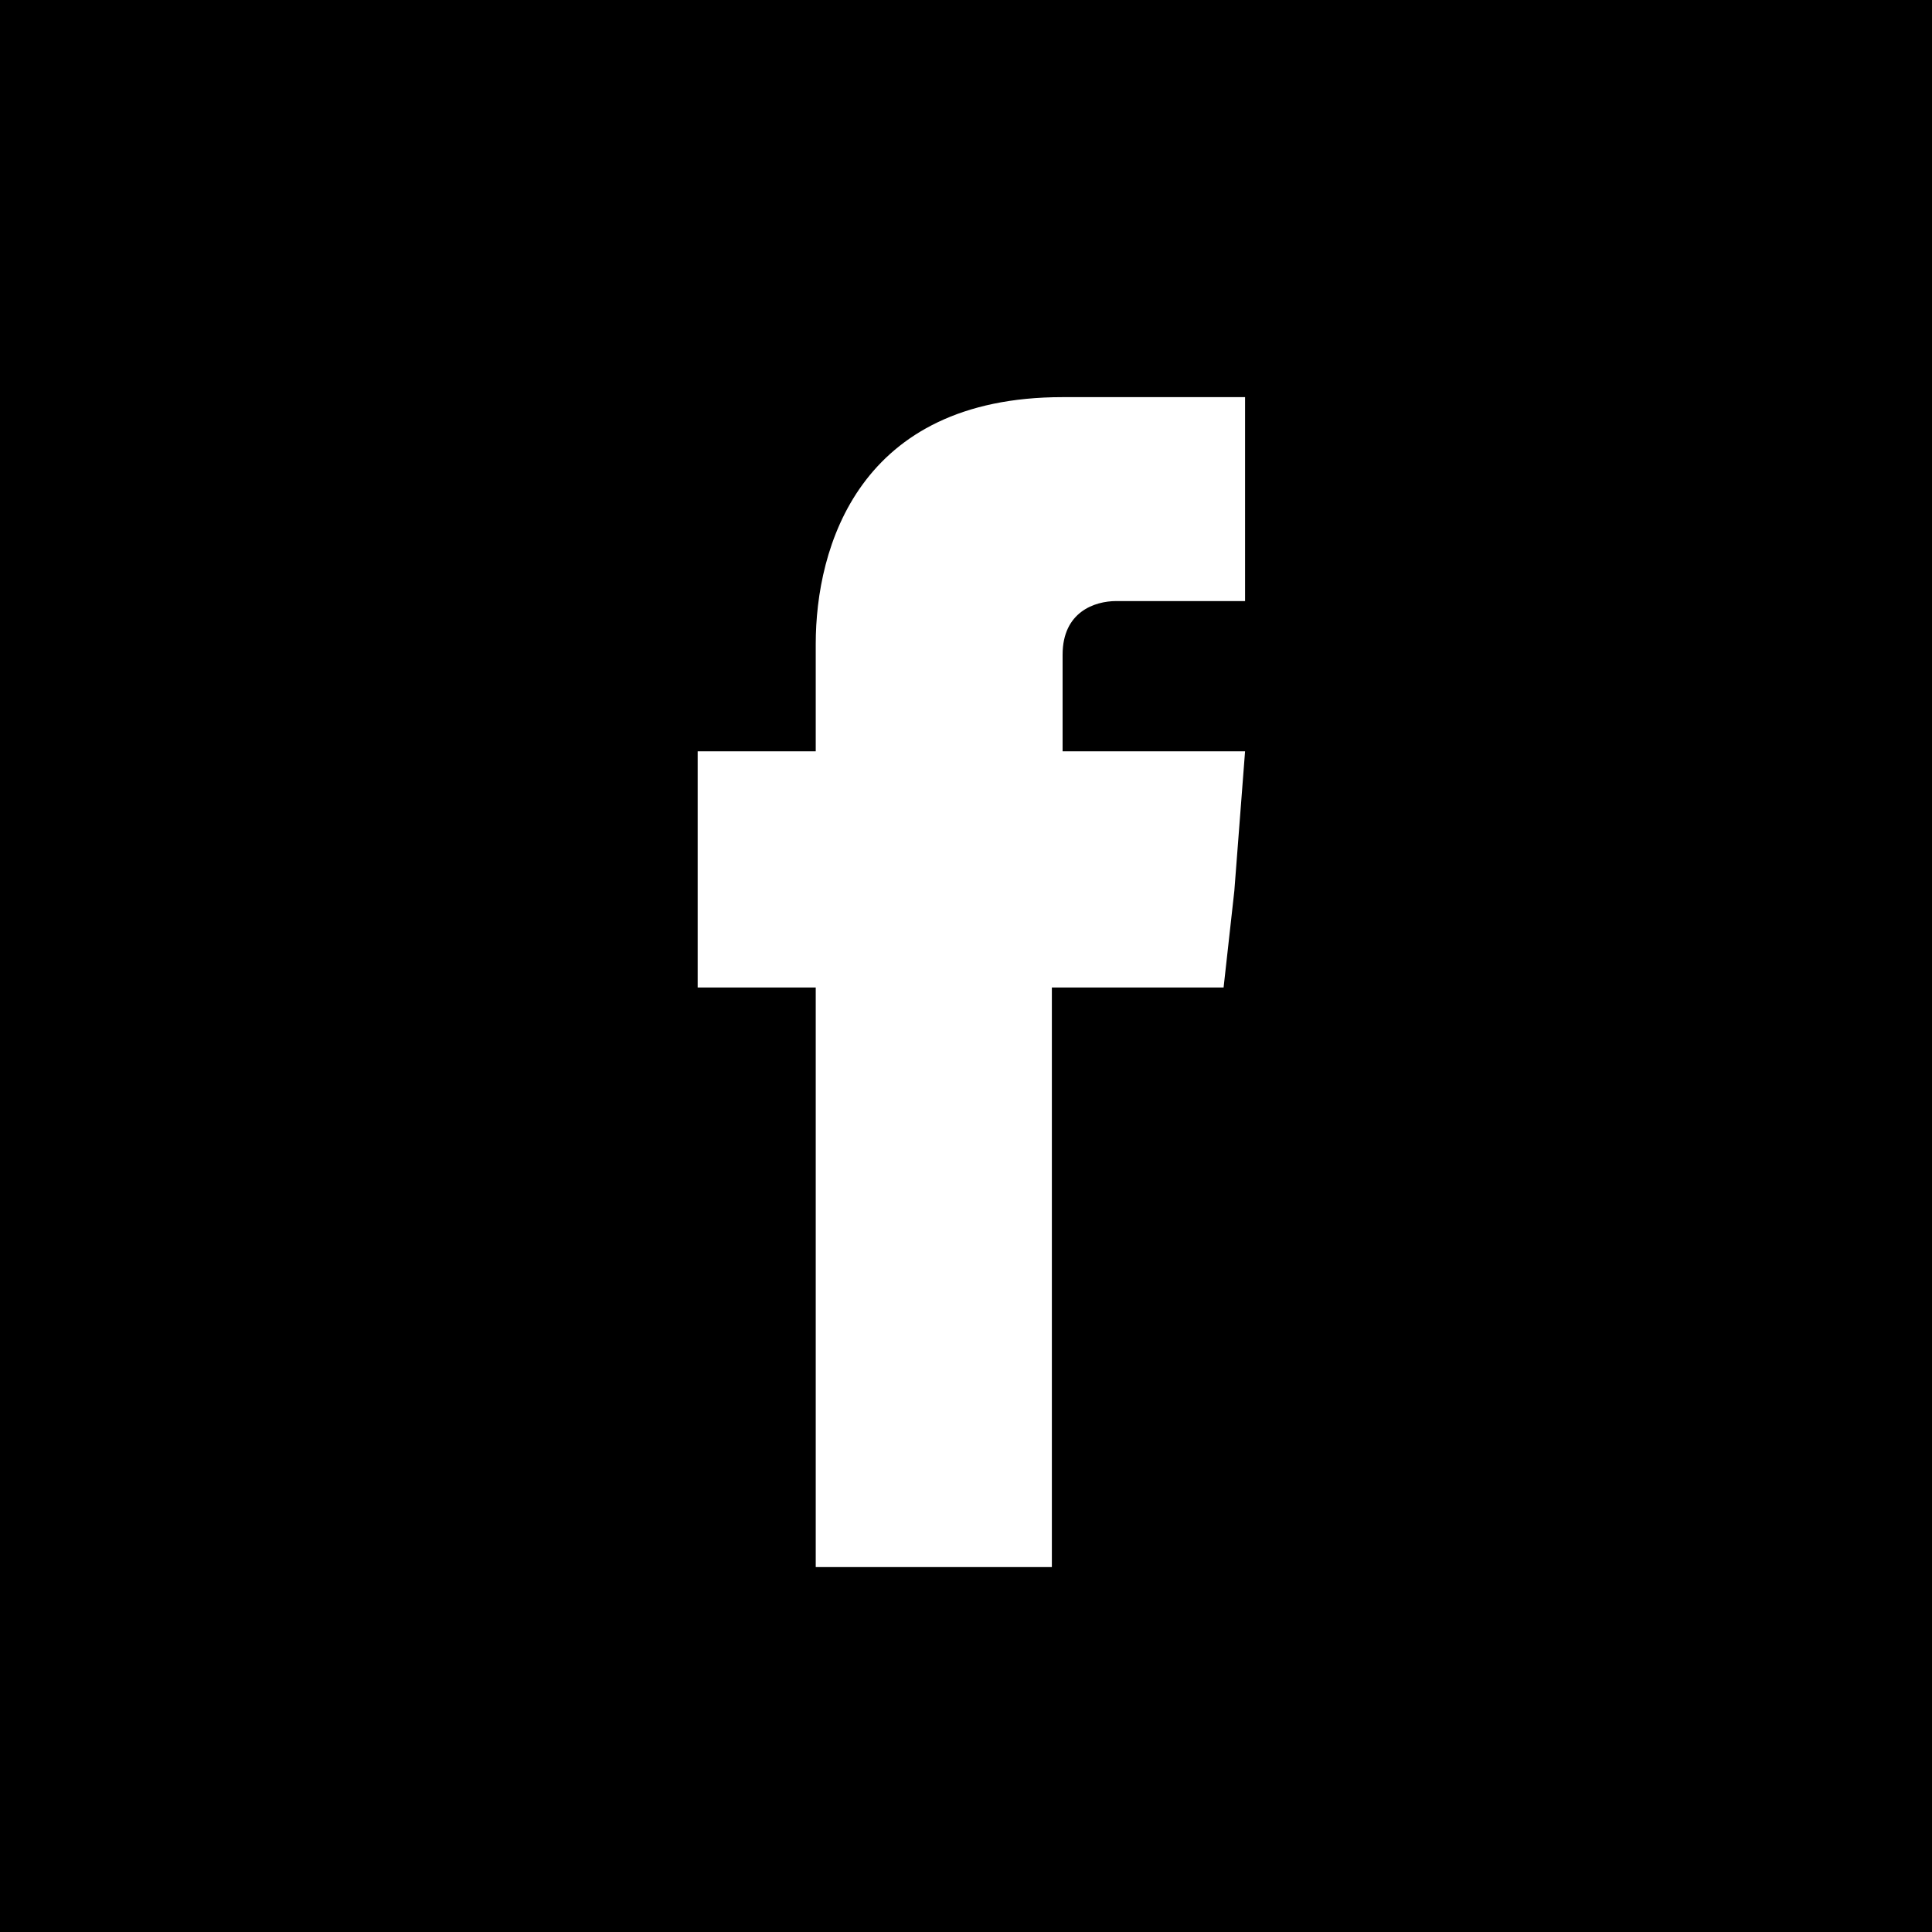<?xml version="1.0" encoding="utf-8"?>
<!-- Generator: Adobe Illustrator 19.0.0, SVG Export Plug-In . SVG Version: 6.00 Build 0)  -->
<svg version="1.1" id="レイヤー_1" xmlns="http://www.w3.org/2000/svg" xmlns:xlink="http://www.w3.org/1999/xlink" x="0px"
	 y="0px" viewBox="0 0 18 18" style="enable-background:new 0 0 18 18;" xml:space="preserve">
<style type="text/css">
	.st0{fill-rule:evenodd;clip-rule:evenodd;}
	.st1{fill-rule:evenodd;clip-rule:evenodd;fill:#FFFFFF;}
</style>
<g>
	<rect class="st0" width="18" height="18"/>
	<g>
		<g>
			<path class="st1" d="M9.9,7V6.1c0-0.4,0.3-0.5,0.5-0.5c0.2,0,1.2,0,1.2,0V3.7H9.9C8,3.7,7.6,5.1,7.6,6v1H6.5v1.3v0.9h1.1
				c0,2.5,0,5.4,0,5.4h2.2c0,0,0-3,0-5.4h1.6l0.1-0.9L11.6,7H9.9z"/>
		</g>
	</g>
</g>
</svg>
